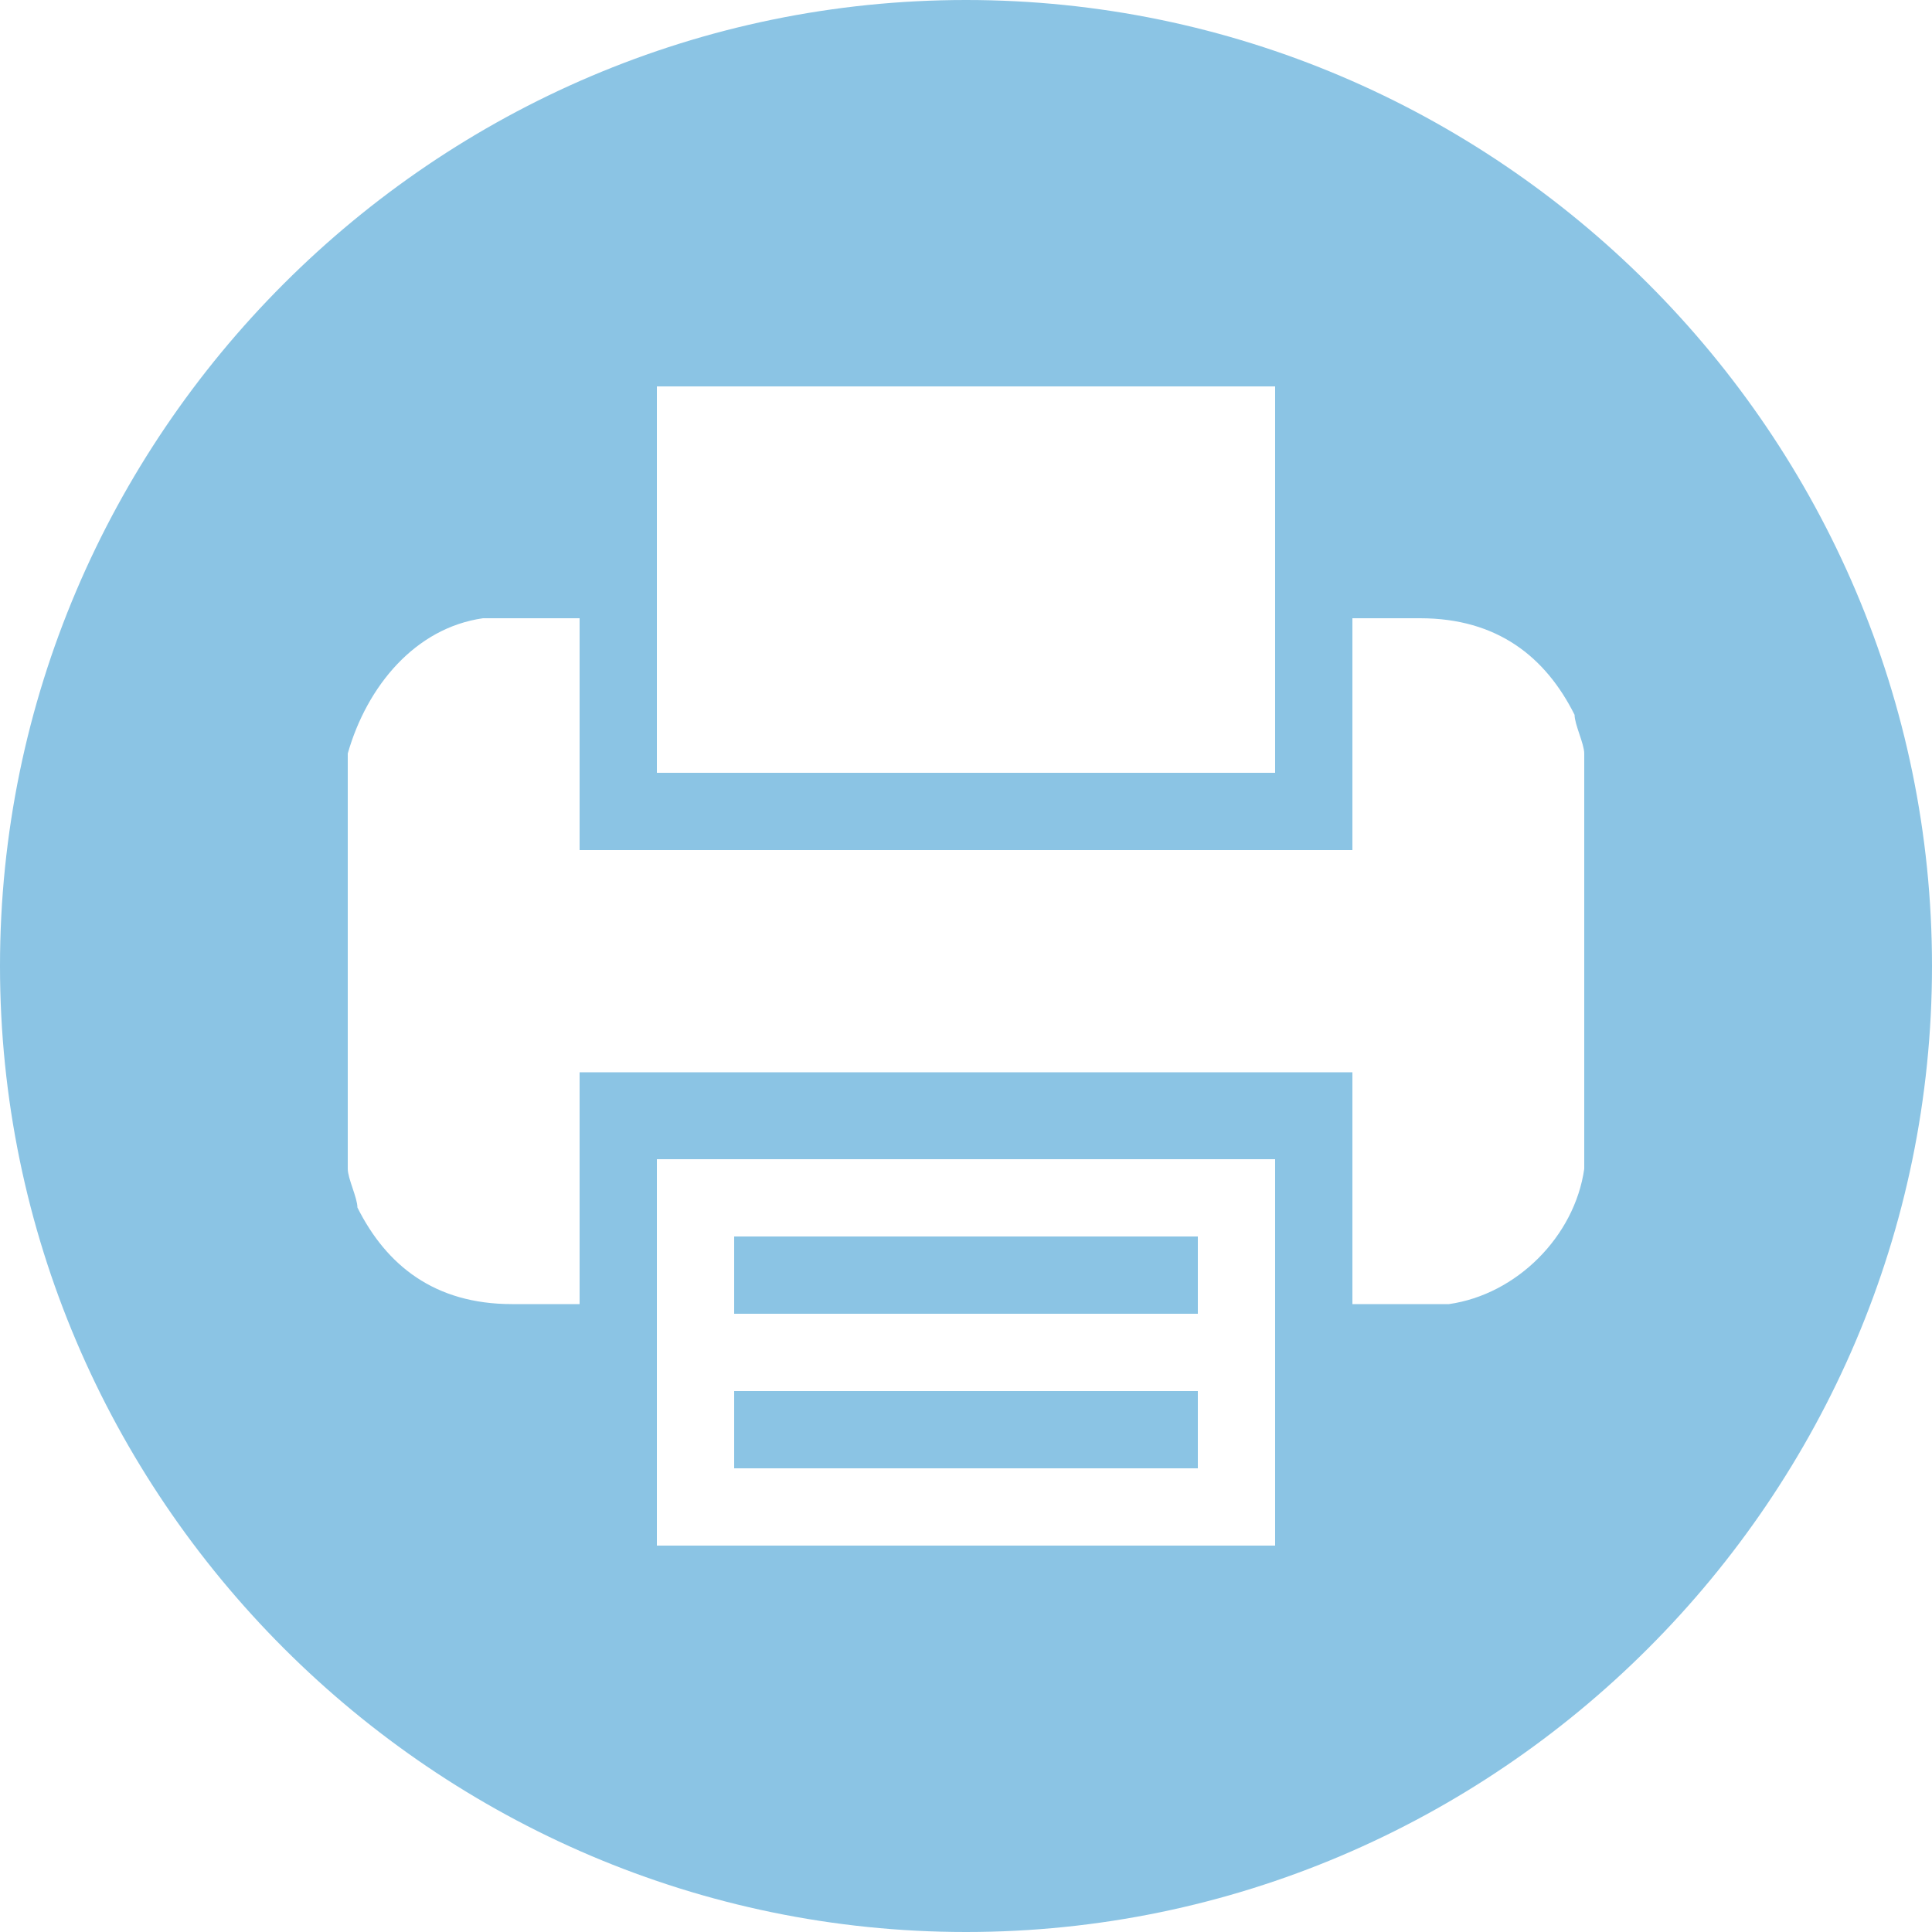 <?xml version="1.0" encoding="utf-8"?>
<!-- Generator: Adobe Illustrator 23.0.3, SVG Export Plug-In . SVG Version: 6.00 Build 0)  -->
<svg version="1.1" id="Layer_1" xmlns="http://www.w3.org/2000/svg" xmlns:xlink="http://www.w3.org/1999/xlink" x="0px" y="0px"
	 viewBox="0 0 20 20" style="enable-background:new 0 0 20 20;" xml:space="preserve">
<style type="text/css">
	.st0{fill:#8BC4E4;}
</style>
<g>
	<path d="M54.4,5.2c-1.2,0-2.1-0.4-3-1c-1.1-0.7-2-1.6-2.8-2.5c-0.7-0.9-1.4-1.8-1.9-2.8c-0.4-0.9-0.7-1.8-0.6-2.7
		c0.1-1.2,0.5-2.1,1.4-2.9c0.2-0.1,0.3-0.3,0.5-0.4c0.4-0.4,0.9-0.4,1.3,0c0.1,0.1,0.3,0.2,0.3,0.4c0.4,0.5,0.8,1.1,1,1.7
		c0.2,0.7,0.1,1.1-0.4,1.6c-0.2,0.2-0.4,0.4-0.7,0.5c-0.4,0.3-0.5,0.7-0.4,1.2c0.1,0.5,0.4,0.9,0.7,1.3c0.5,0.7,1.1,1.3,1.7,1.9
		c0.3,0.2,0.5,0.4,0.8,0.5c0.4,0.2,0.8,0.1,1.1-0.2c0.2-0.2,0.5-0.5,0.7-0.7c0.4-0.3,0.8-0.4,1.3-0.2c0.3,0.1,0.6,0.3,0.8,0.5
		c0.4,0.3,0.8,0.7,1.2,1.1c0.2,0.2,0.4,0.5,0.3,0.8c0,0.1-0.1,0.3-0.2,0.3c-0.6,0.6-1.2,1.2-2,1.5C55.2,5.2,54.8,5.2,54.4,5.2z"/>
</g>
<path class="st0" d="M20,10c0,5.5-4.5,10-10,10S0,15.5,0,10S4.5,0,10,0S20,4.5,20,10z M16.3,7.4c-0.3-0.6-0.8-1-1.6-1
	c-0.2,0-0.4,0-0.7,0c0,0.8,0,1.6,0,2.4c-2.7,0-5.3,0-8,0C6,8,6,7.2,6,6.4c-0.1,0-0.2,0-0.3,0c-0.2,0-0.5,0-0.7,0
	C4.3,6.5,3.8,7.1,3.6,7.8c0,0,0,0,0,0c0,1.4,0,2.9,0,4.3c0,0.1,0.1,0.3,0.1,0.4c0.3,0.6,0.8,1,1.6,1c0.2,0,0.4,0,0.7,0
	c0-0.8,0-1.6,0-2.4c2.7,0,5.3,0,8,0c0,0.8,0,1.6,0,2.4c0.1,0,0.2,0,0.3,0c0.2,0,0.5,0,0.7,0c0.7-0.1,1.3-0.7,1.4-1.4c0,0,0,0,0,0
	c0-1.4,0-2.9,0-4.3C16.4,7.7,16.3,7.5,16.3,7.4z M6.8,8c2.1,0,4.3,0,6.4,0c0-1.3,0-2.7,0-4c-2.1,0-4.3,0-6.4,0
	C6.8,5.3,6.8,6.7,6.8,8z M6.8,16c2.1,0,4.3,0,6.4,0c0-1.3,0-2.7,0-4c-2.1,0-4.3,0-6.4,0C6.8,13.3,6.8,14.7,6.8,16z M12.4,12.8
	c0,0.3,0,0.5,0,0.8c-1.6,0-3.2,0-4.8,0c0-0.3,0-0.5,0-0.8C9.2,12.8,10.8,12.8,12.4,12.8z M12.4,15.2c-1.6,0-3.2,0-4.8,0
	c0-0.3,0-0.5,0-0.8c1.6,0,3.2,0,4.8,0C12.4,14.7,12.4,14.9,12.4,15.2z"/>
</svg>
